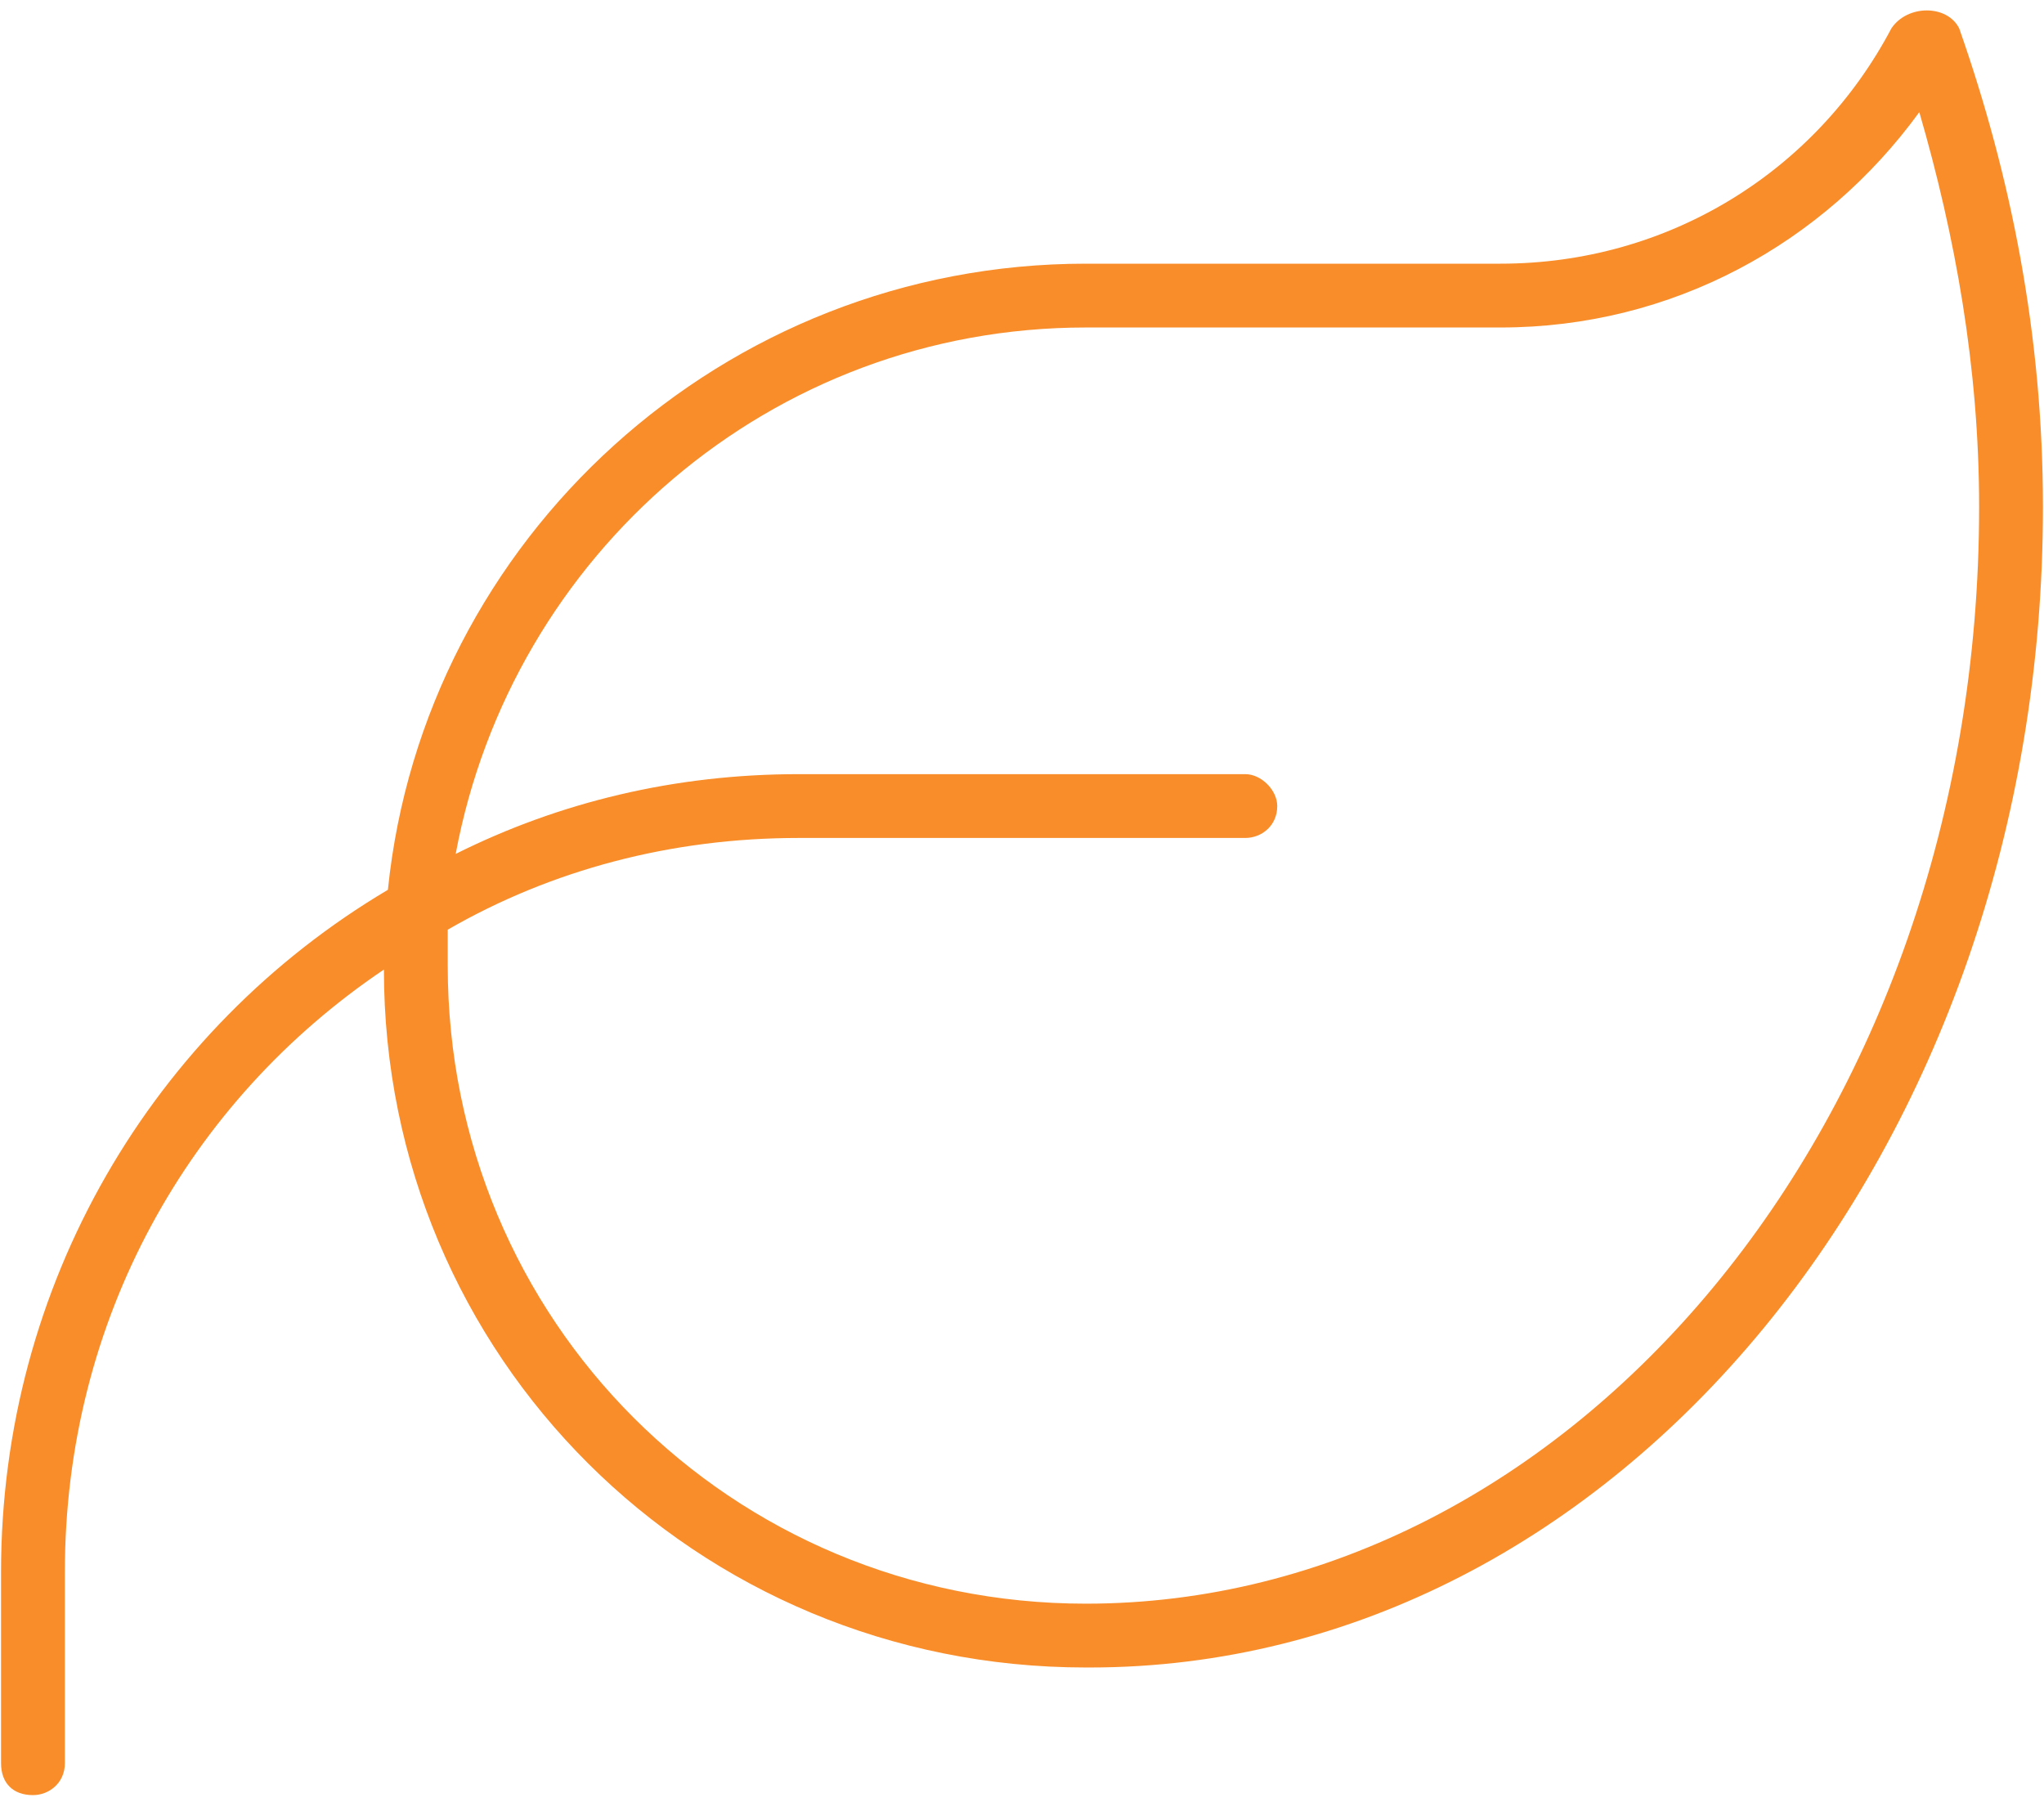 <svg width="114" height="101" viewBox="0 0 114 101" fill="none" xmlns="http://www.w3.org/2000/svg">
<path d="M25.415 47.625C31.198 44.733 37.649 43.176 44.544 43.176H69.456C70.346 43.176 71.235 44.066 71.235 44.956C71.235 46.068 70.346 46.735 69.456 46.735H44.544C37.426 46.735 30.754 48.515 24.971 51.851C24.971 52.518 24.971 53.186 24.971 53.853C24.971 73.649 40.763 89.441 60.559 89.441C87.472 89.441 110.382 62.75 110.382 28.274C110.382 20.489 109.048 13.149 107.046 6.254C101.708 13.594 93.255 18.265 83.691 18.265H60.559C42.987 18.265 28.529 30.943 25.415 47.625ZM21.634 49.627C23.636 30.053 40.318 14.706 60.559 14.706H83.691C93.033 14.706 101.263 9.59 105.489 1.583C106.379 0.248 108.603 0.248 109.27 1.583C112.162 9.812 113.941 18.71 113.941 28.274C113.941 64.085 90.141 93 60.781 93H60.559C38.761 93 21.412 75.651 21.412 54.075C10.513 61.415 3.618 73.649 3.618 87.662V98.338C3.618 99.45 2.728 100.118 1.838 100.118C0.726 100.118 0.059 99.45 0.059 98.338V87.662C0.059 71.647 8.511 57.412 21.634 49.627Z" fill="#F88D2A"/>
</svg>

